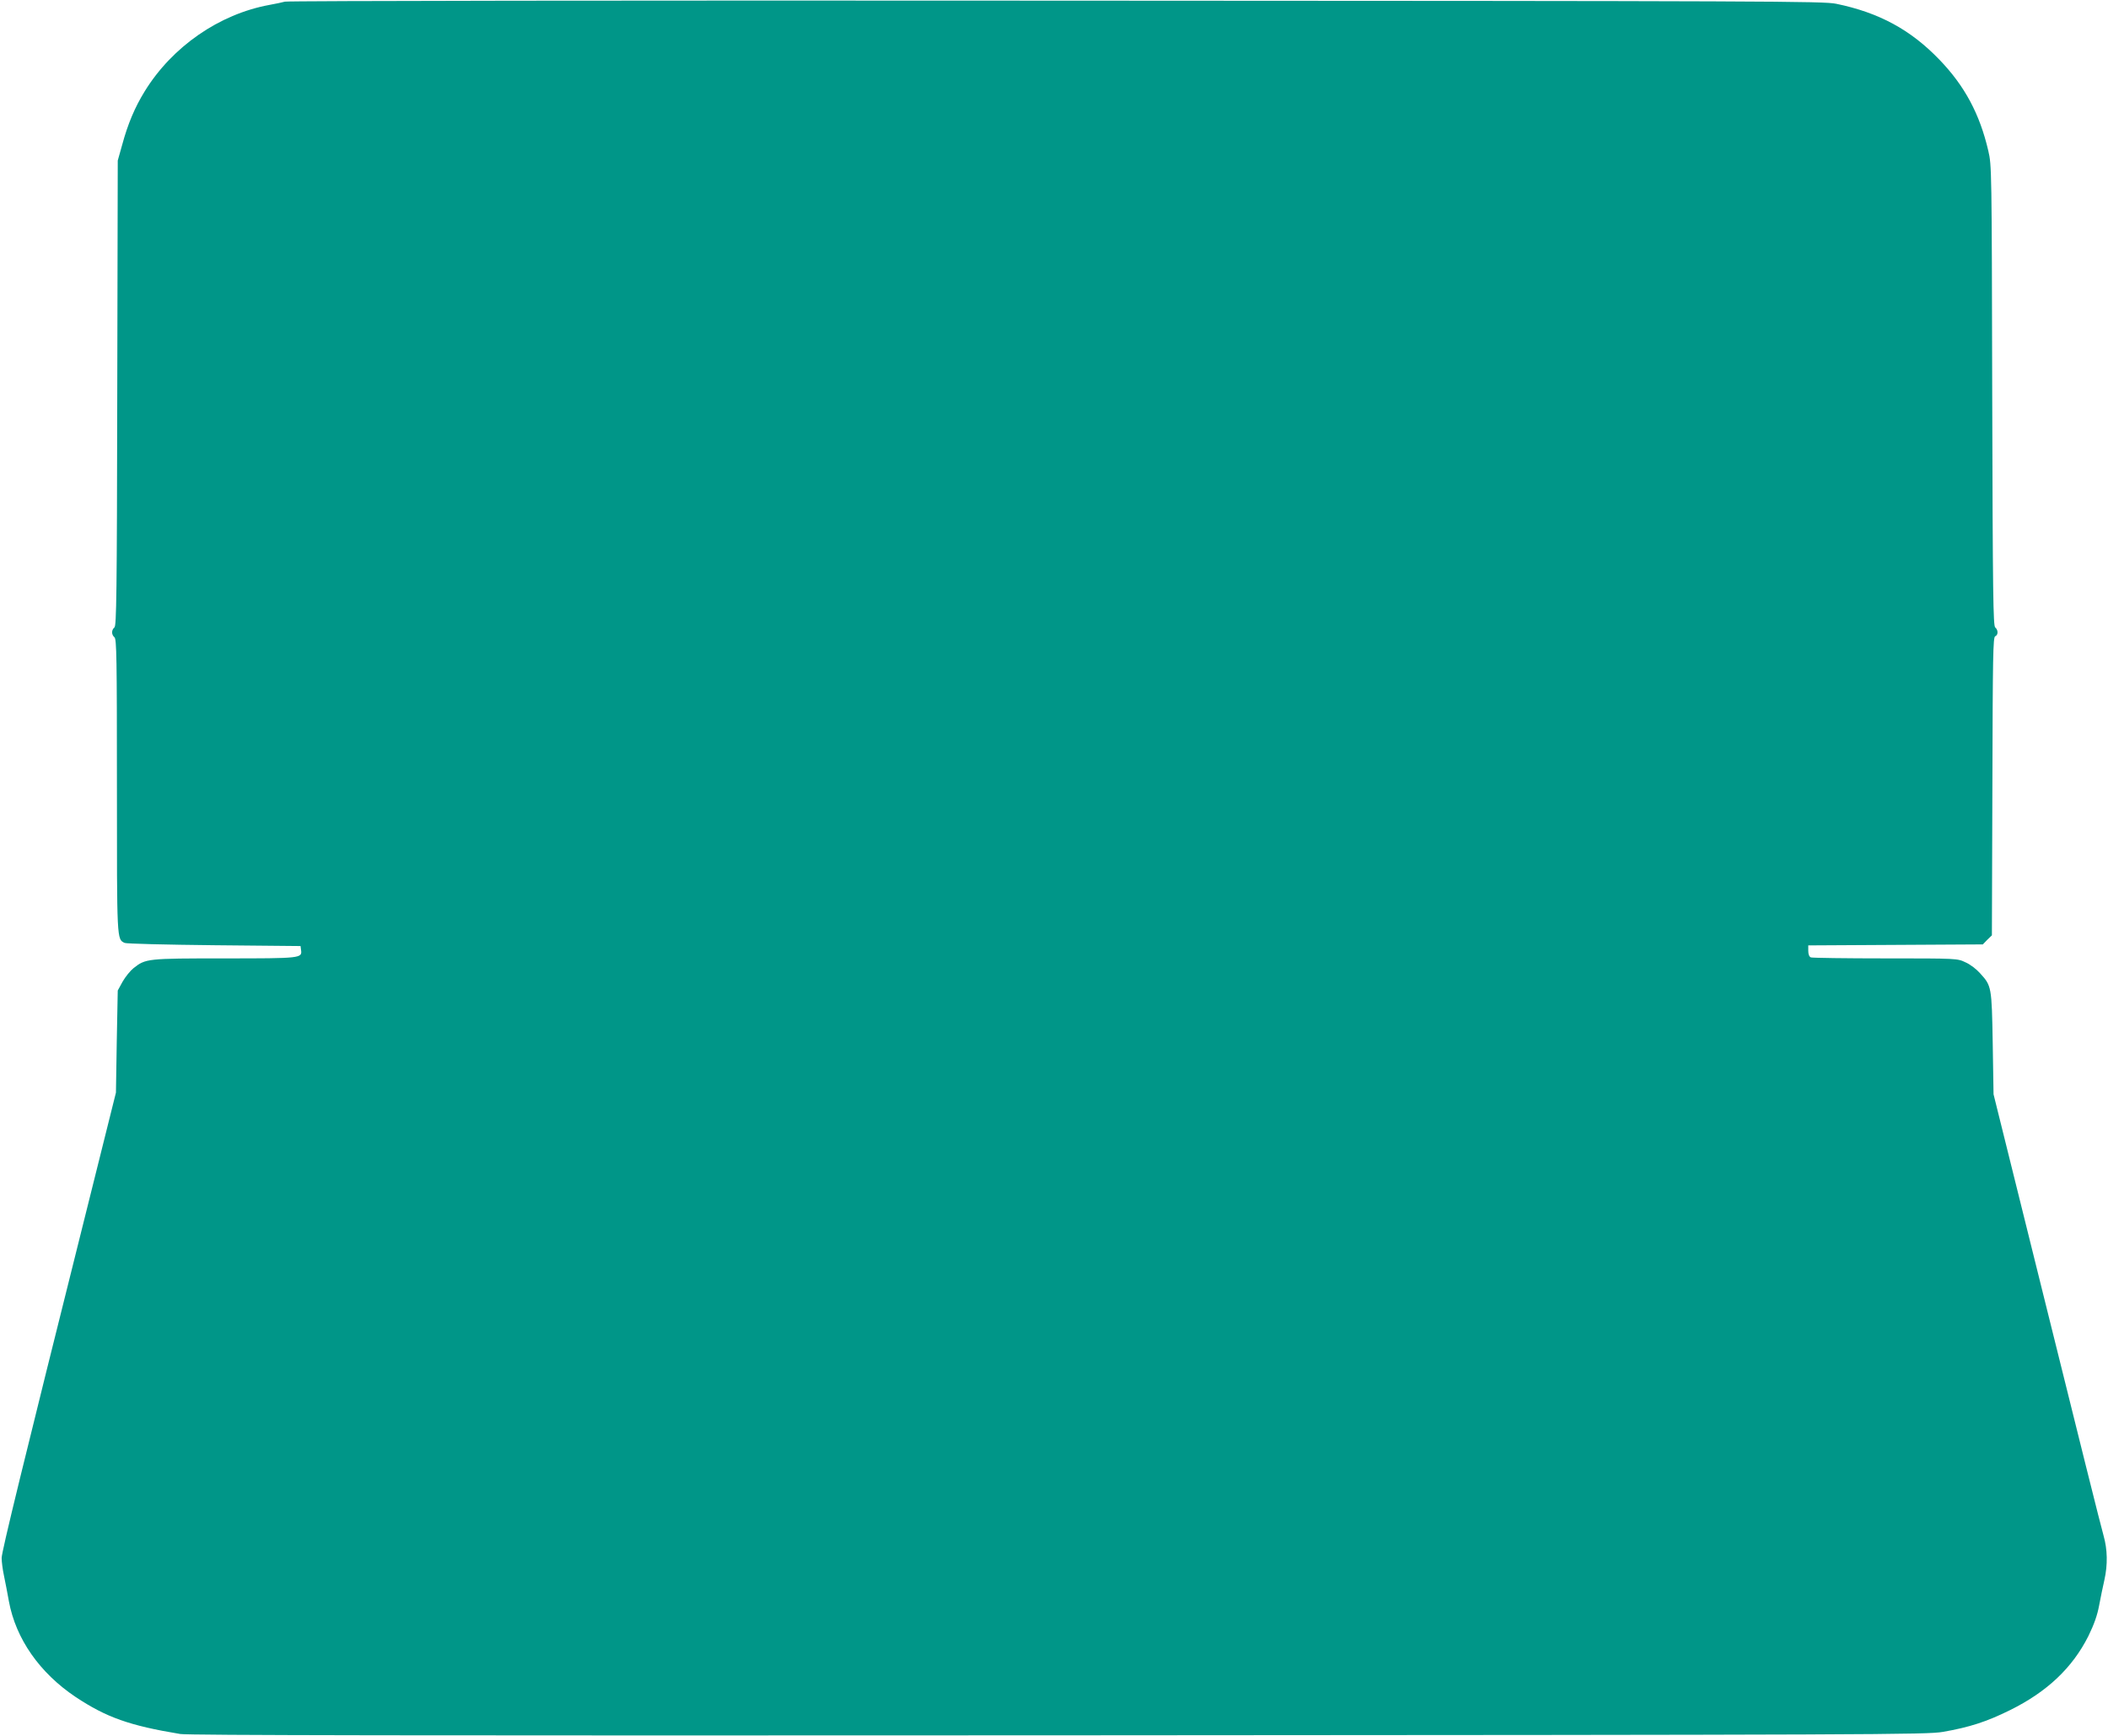 <?xml version="1.0" standalone="no"?>
<!DOCTYPE svg PUBLIC "-//W3C//DTD SVG 20010904//EN"
 "http://www.w3.org/TR/2001/REC-SVG-20010904/DTD/svg10.dtd">
<svg version="1.0" xmlns="http://www.w3.org/2000/svg"
 width="1280pt" height="1054pt" viewBox="0 0 1280 1054"
 preserveAspectRatio="xMidYMid meet">
<g transform="translate(0,1054) scale(0.1,-0.1)"
fill="#009688" stroke="none">
<path d="M1730 10530 c-14 -4 -56 -13 -95 -20 -304 -56 -589 -253 -756 -524
-60 -97 -103 -199 -137 -325 l-27 -96 -3 -1412 c-2 -1227 -5 -1413 -17 -1423
-19 -16 -19 -44 0 -60 13 -11 15 -123 15 -902 0 -948 -1 -931 47 -954 10 -5
254 -11 543 -14 l525 -5 3 -24 c7 -50 1 -51 -464 -51 -472 0 -479 -1 -553 -59
-20 -16 -50 -53 -67 -83 l-29 -53 -6 -310 -5 -310 -181 -725 c-383 -1532 -513
-2063 -513 -2101 0 -22 6 -70 14 -107 8 -37 21 -107 30 -156 42 -228 187 -435
405 -581 187 -124 327 -174 636 -225 52 -8 1393 -10 5335 -8 5013 3 5270 4
5368 21 161 28 266 62 407 132 225 111 379 257 476 450 35 72 54 126 65 185 9
47 23 117 32 155 21 94 19 185 -5 270 -12 39 -166 657 -344 1375 l-324 1305
-5 310 c-6 345 -7 348 -77 425 -21 24 -60 54 -88 66 -50 24 -50 24 -487 24
-240 0 -443 3 -452 6 -10 4 -16 18 -16 40 l0 33 530 3 530 3 27 28 28 27 3
906 c2 789 4 905 17 910 19 8 19 38 0 54 -12 10 -15 195 -18 1408 -3 1379 -3
1398 -24 1487 -52 223 -143 393 -296 552 -175 182 -366 286 -627 340 -80 16
-342 17 -4740 19 -2560 2 -4666 -1 -4680 -6z"/>
</g>
</svg>
